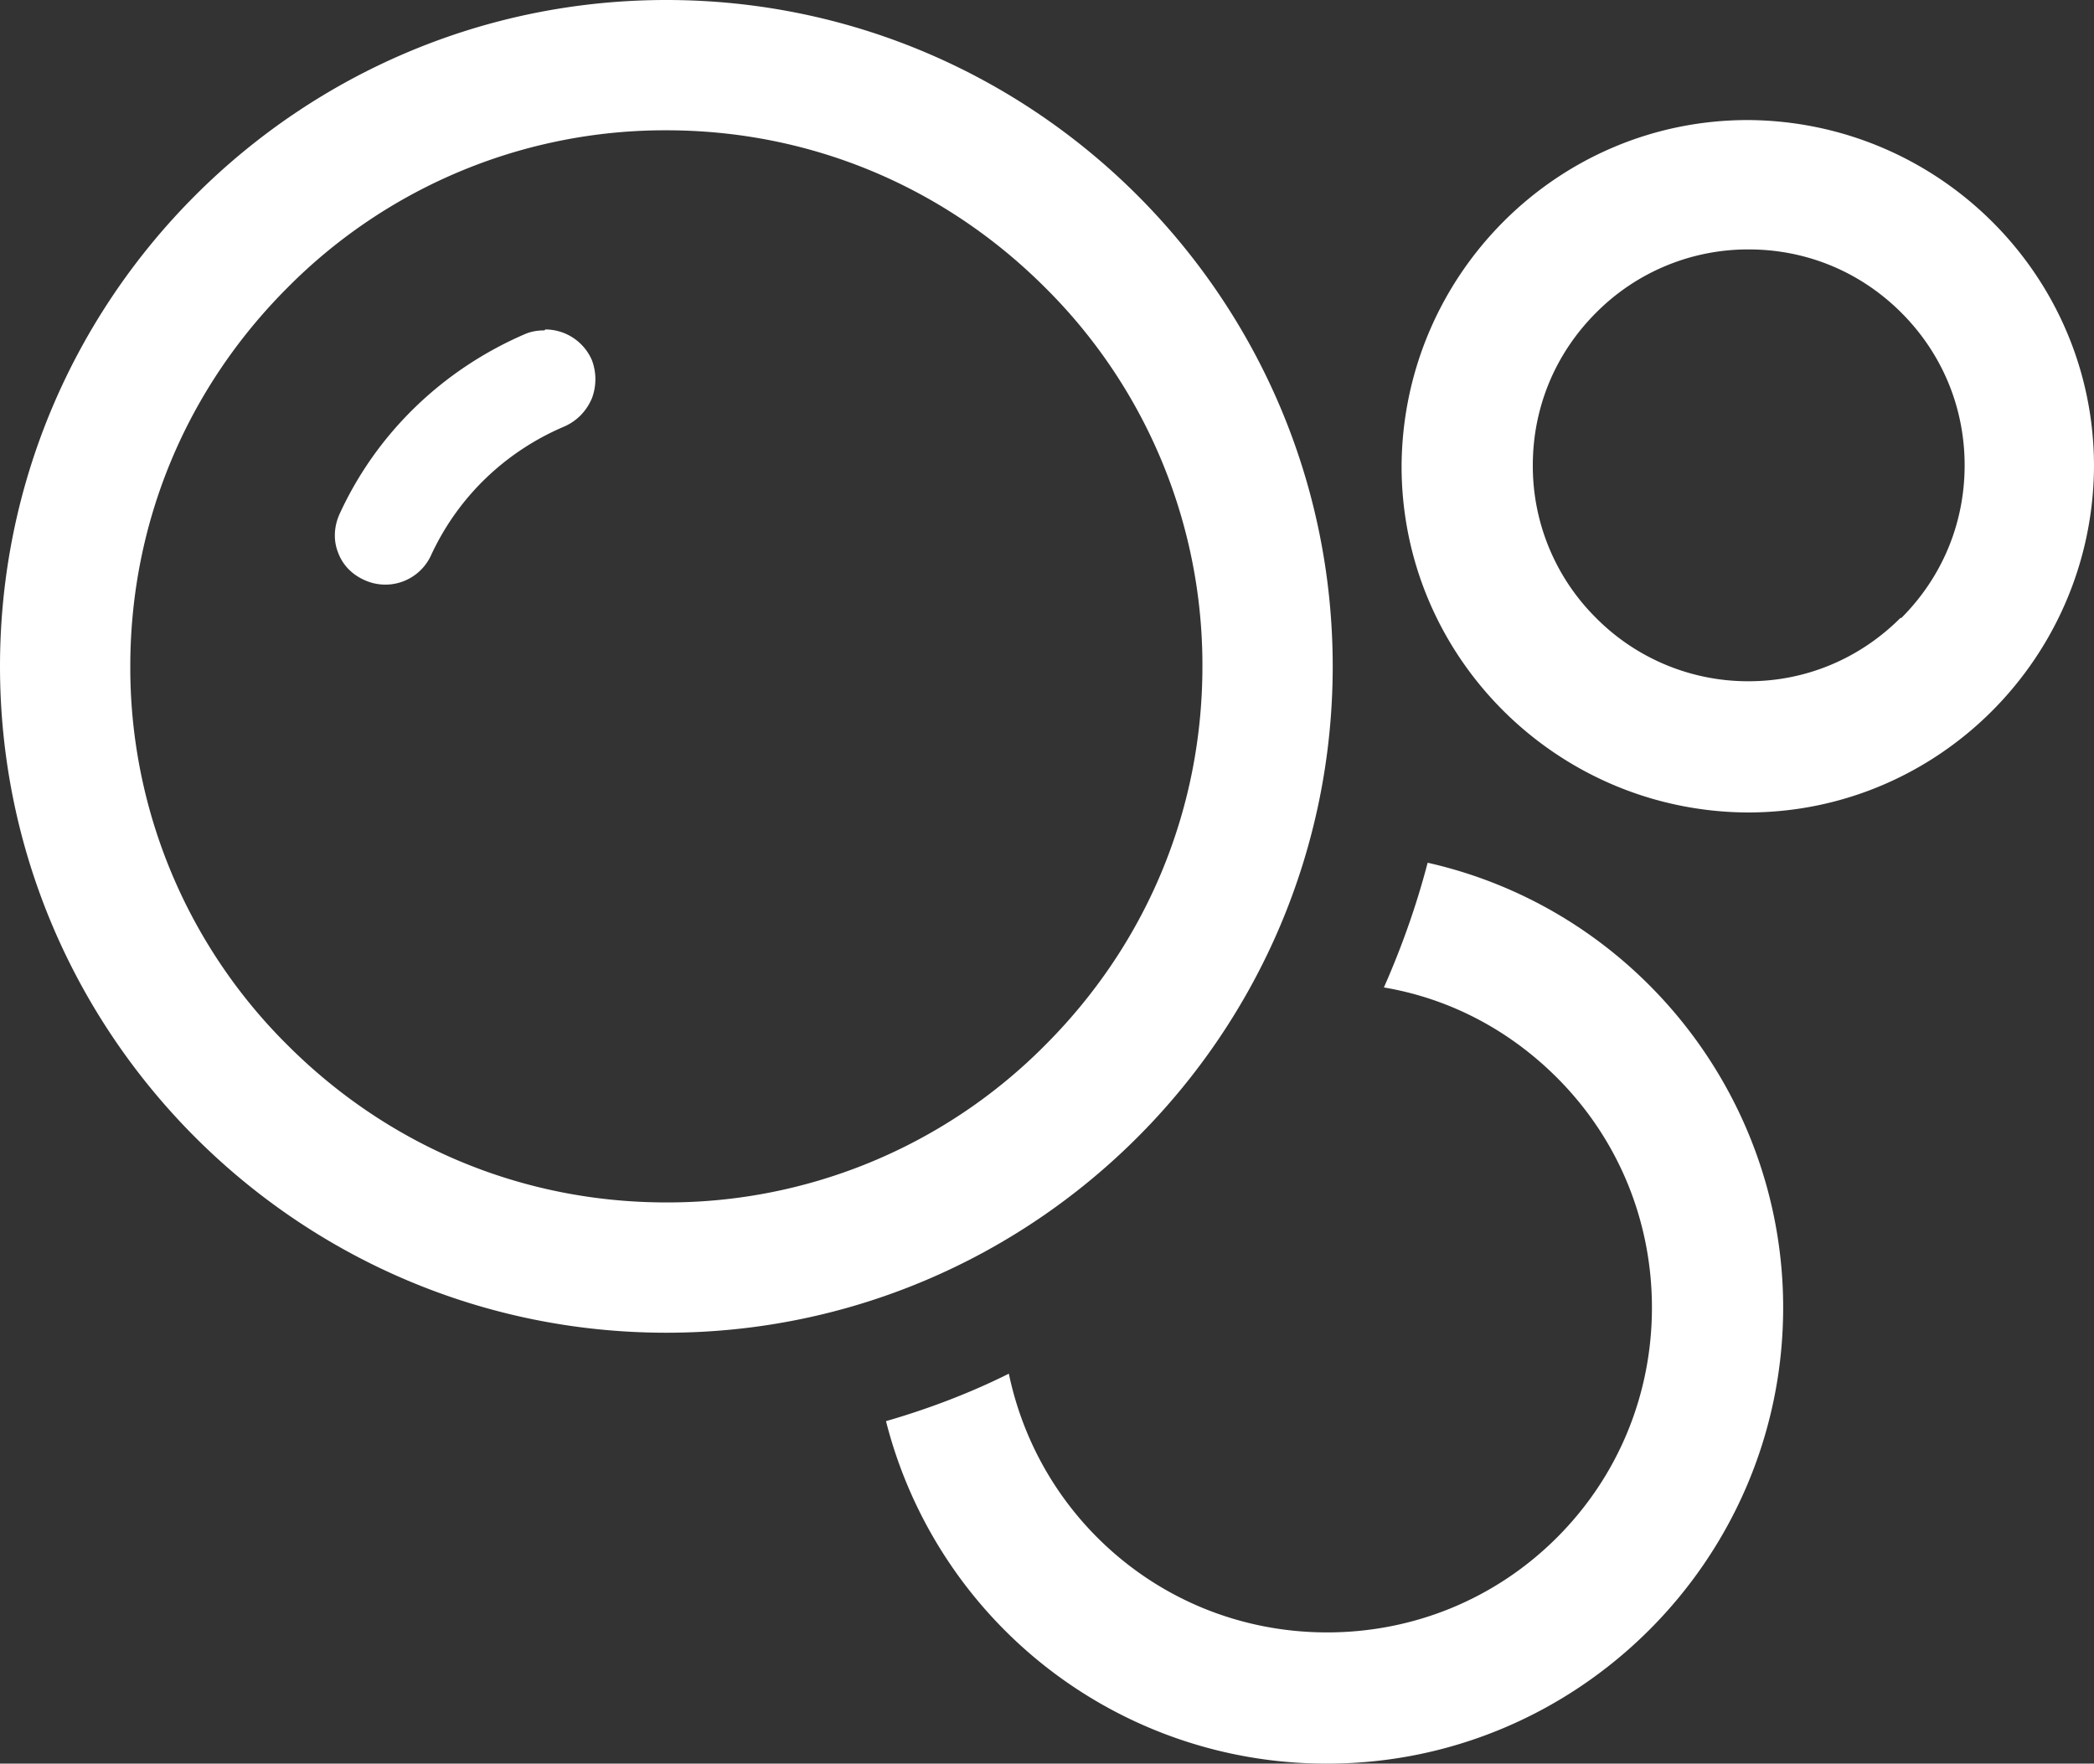 <svg id="_レイヤー_2" xmlns="http://www.w3.org/2000/svg" viewBox="0 0 22.5 18.95"><rect x="0" y="0" width="22.5" height="18.95" fill="#333333" stroke="none"/><defs><style>.cls-1{fill:#fff;stroke-width:0}</style></defs><g id="_レイヤー_1-2"><path class="cls-1" d="M5.85 3.55c-.07 0-.14.01-.21.04-.88.38-1.59 1.06-1.99 1.93-.06.13-.07.28-.02.41.05.14.15.24.28.3a.54.54 0 0 0 .72-.26c.29-.63.8-1.12 1.44-1.39.13-.06.23-.16.29-.3a.58.58 0 0 0 0-.41.546.546 0 0 0-.5-.33z"/><path class="cls-1" d="M14.32 7.16C14.32 3.21 11.11 0 7.16 0S0 3.21 0 7.16s3.21 7.16 7.16 7.16 7.16-3.21 7.16-7.16zm-7.16 5.76c-1.54 0-2.98-.6-4.07-1.69A5.71 5.71 0 0 1 1.4 7.16c0-1.54.6-2.98 1.69-4.07A5.71 5.71 0 0 1 7.16 1.4c1.54 0 2.98.6 4.07 1.69a5.71 5.71 0 0 1 1.69 4.07c0 1.54-.6 2.98-1.69 4.07a5.71 5.71 0 0 1-4.07 1.69zM18.78 1.29c-2.05 0-3.71 1.67-3.72 3.72 0 2.05 1.67 3.71 3.72 3.72 2.05 0 3.71-1.67 3.72-3.72 0-2.05-1.67-3.71-3.72-3.72zm1.64 5.35c-.44.44-1.02.68-1.63.68a2.3 2.3 0 0 1-1.64-.68A2.3 2.3 0 0 1 16.47 5c0-.62.24-1.2.68-1.64a2.3 2.3 0 0 1 1.64-.68c.62 0 1.2.24 1.64.68.44.44.68 1.02.68 1.64 0 .62-.24 1.2-.68 1.64z"/><path class="cls-1" d="M15.34 9.27c-.12.46-.28.91-.47 1.34.71.12 1.35.46 1.86.97.66.66 1.02 1.54 1.02 2.47 0 .93-.36 1.81-1.02 2.47-.66.66-1.54 1.02-2.47 1.02-.93 0-1.81-.36-2.47-1.02-.48-.48-.81-1.09-.95-1.76-.42.21-.87.38-1.32.51a4.88 4.88 0 0 0 4.74 3.68c2.7 0 4.9-2.2 4.9-4.9 0-2.29-1.6-4.28-3.82-4.78z"/></g></svg>